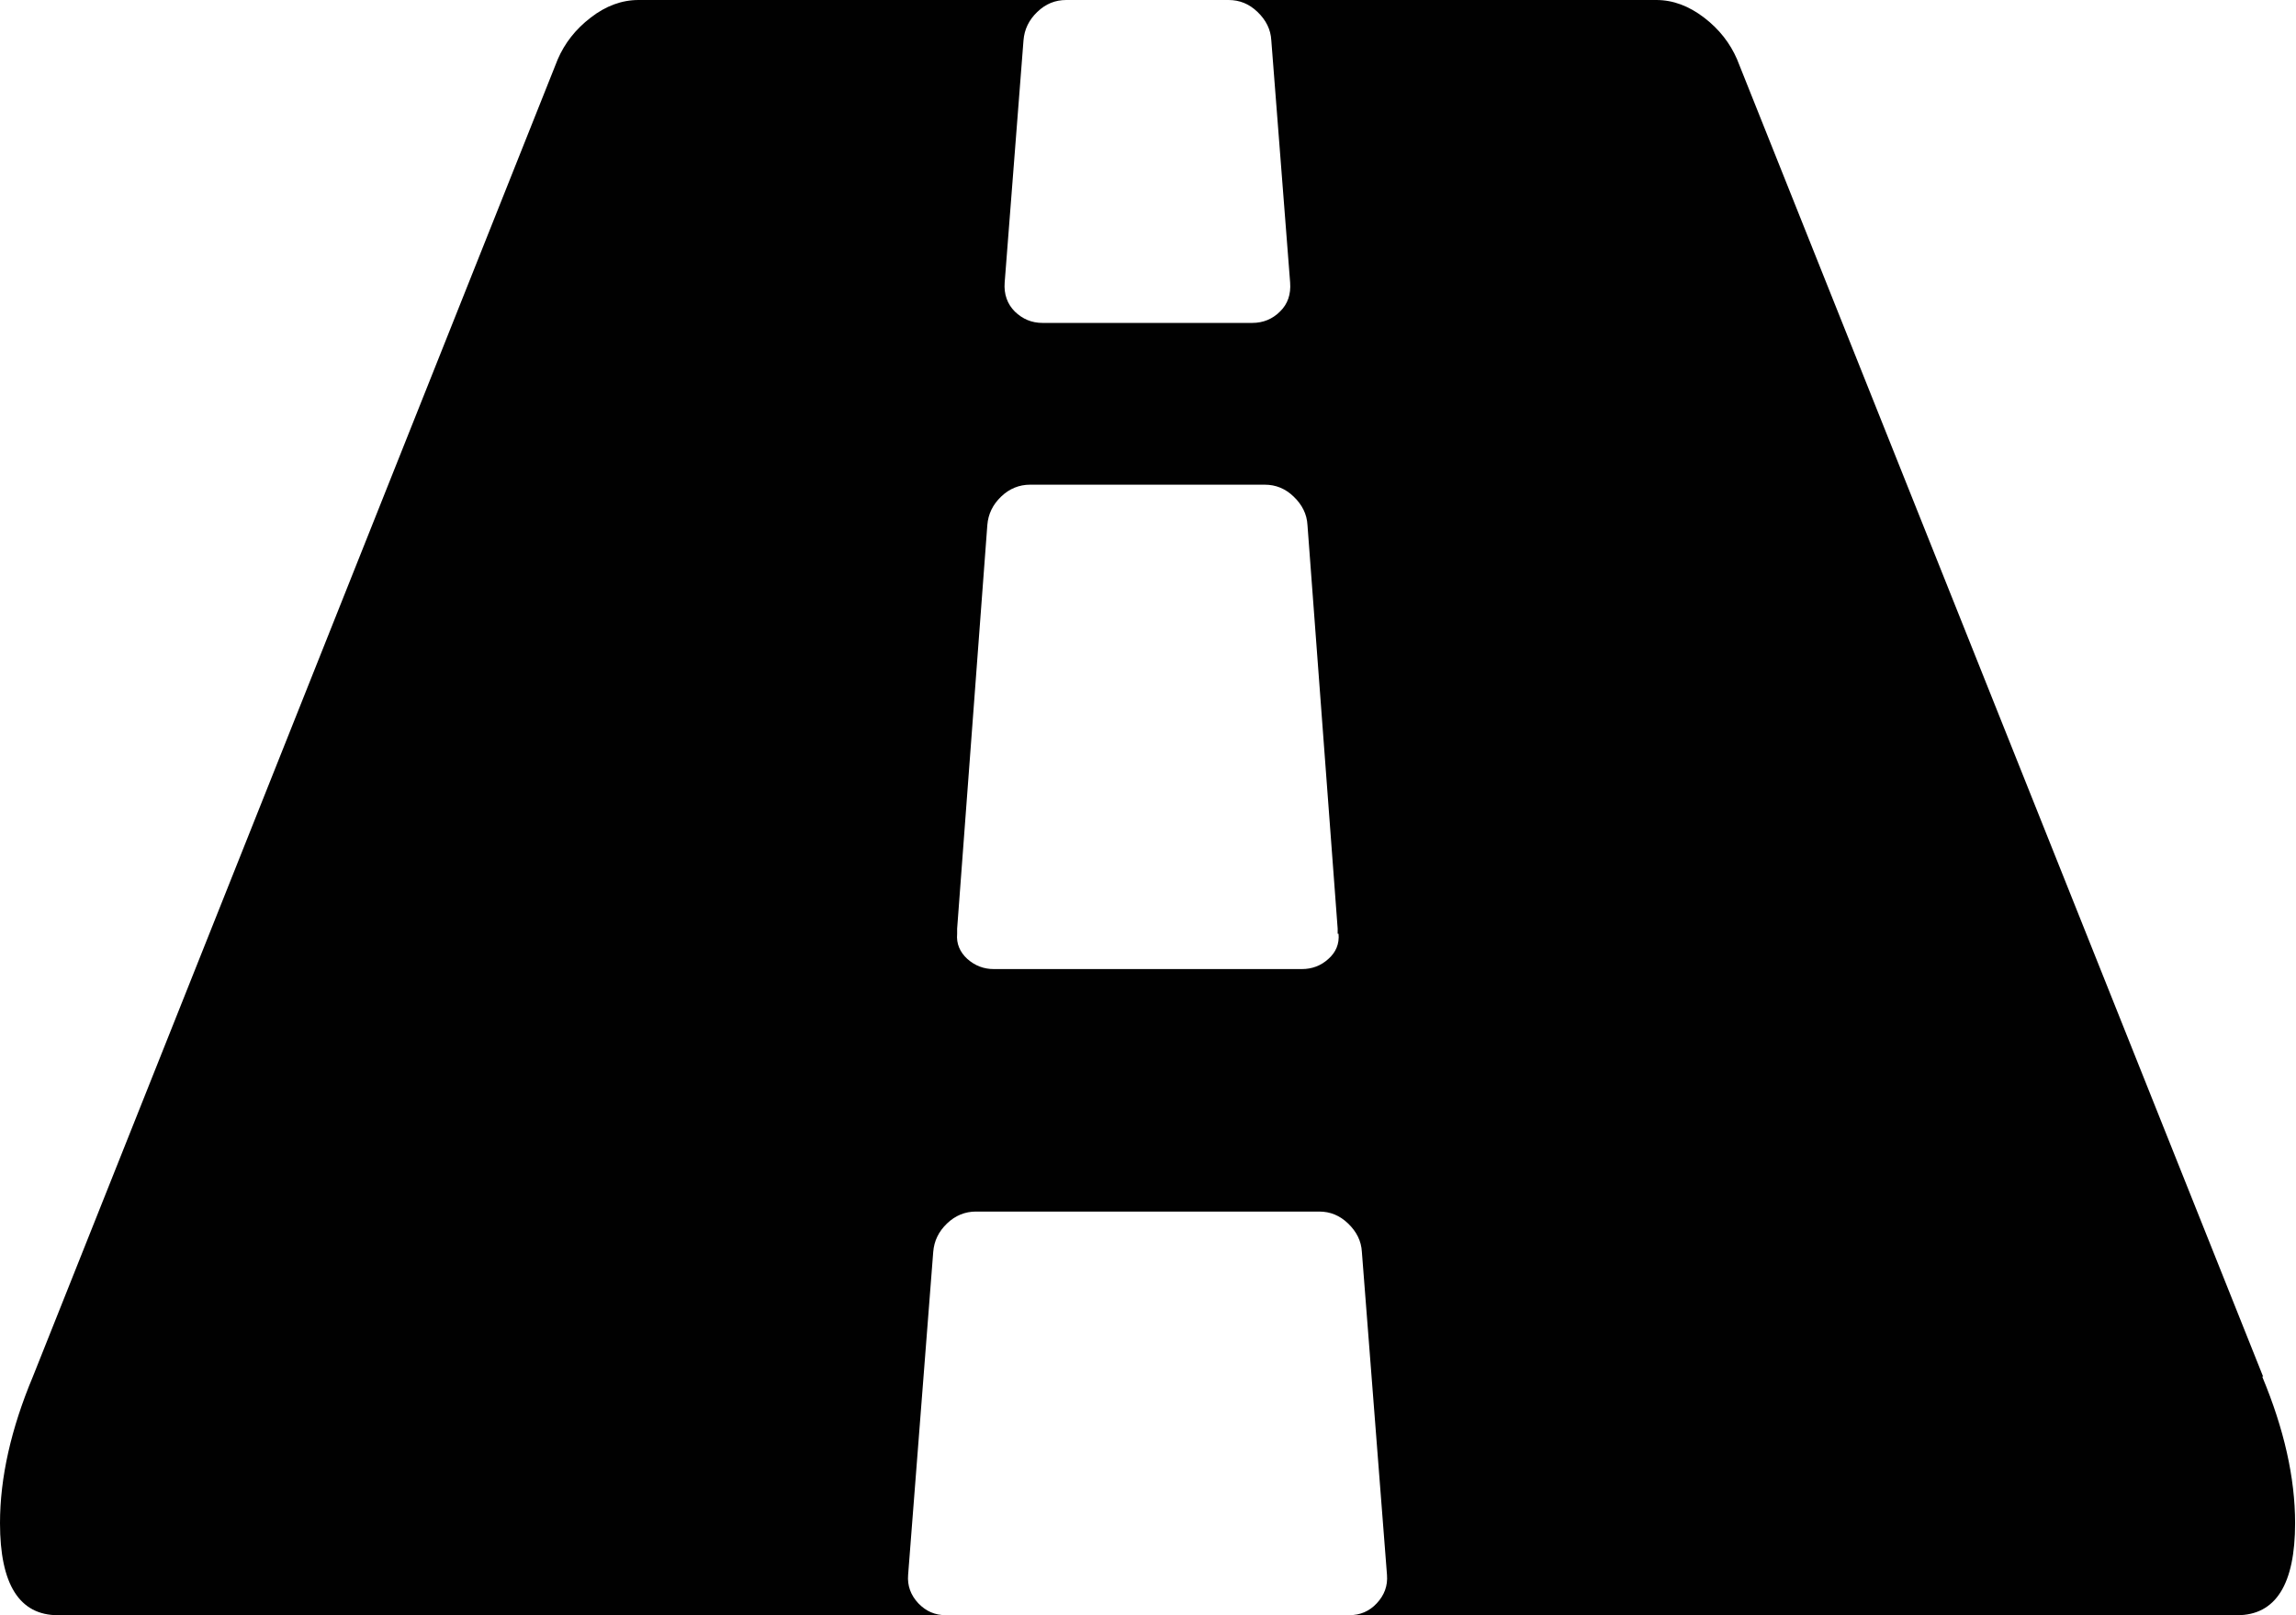 <?xml version="1.0" encoding="UTF-8"?>
<svg id="Layer_2" data-name="Layer 2" xmlns="http://www.w3.org/2000/svg" viewBox="0 0 76.81 54.02">
  <defs>
    <style>
      .cls-1 {
        fill: #010101;
        stroke-width: 0px;
      }
    </style>
  </defs>
  <g id="Layer_1-2" data-name="Layer 1">
    <path class="cls-1" d="M75.71,46.04L58.11,1.98c-.23-.53-.59-1-1.1-1.39-.51-.39-1.04-.59-1.6-.59h-14.31c.37,0,.69.13.97.4.28.27.44.58.46.95l.63,8.1c.03.39-.08.72-.34.97-.25.25-.56.38-.93.38h-7.01c-.37,0-.67-.13-.93-.38-.25-.25-.37-.58-.34-.97l.63-8.1c.03-.37.18-.68.46-.95.28-.27.6-.4.97-.4h-14.31c-.56,0-1.1.2-1.6.59-.51.39-.87.86-1.1,1.39L1.1,46.04c-.73,1.74-1.1,3.38-1.1,4.9,0,2.05.65,3.08,1.94,3.08h29.71c-.37,0-.67-.13-.93-.4-.25-.27-.37-.58-.34-.95l.84-10.8c.03-.37.18-.68.46-.95.28-.27.61-.4.97-.4h11.48c.37,0,.69.13.97.4.28.27.44.58.46.95l.84,10.8c.03.37-.09.68-.34.95-.25.27-.56.4-.93.4h29.71c1.29,0,1.94-1.03,1.94-3.08,0-1.52-.37-3.15-1.1-4.9ZM44.78,31.23c.03.34-.09.62-.34.84-.25.23-.55.34-.89.34h-10.3c-.34,0-.63-.11-.89-.34-.25-.23-.37-.51-.34-.84v-.17l1.01-13.5c.03-.37.18-.68.46-.95.28-.27.61-.4.97-.4h7.85c.37,0,.69.13.97.4.28.27.44.58.46.95l1.01,13.5v.17h0Z"/>
  </g>
</svg>